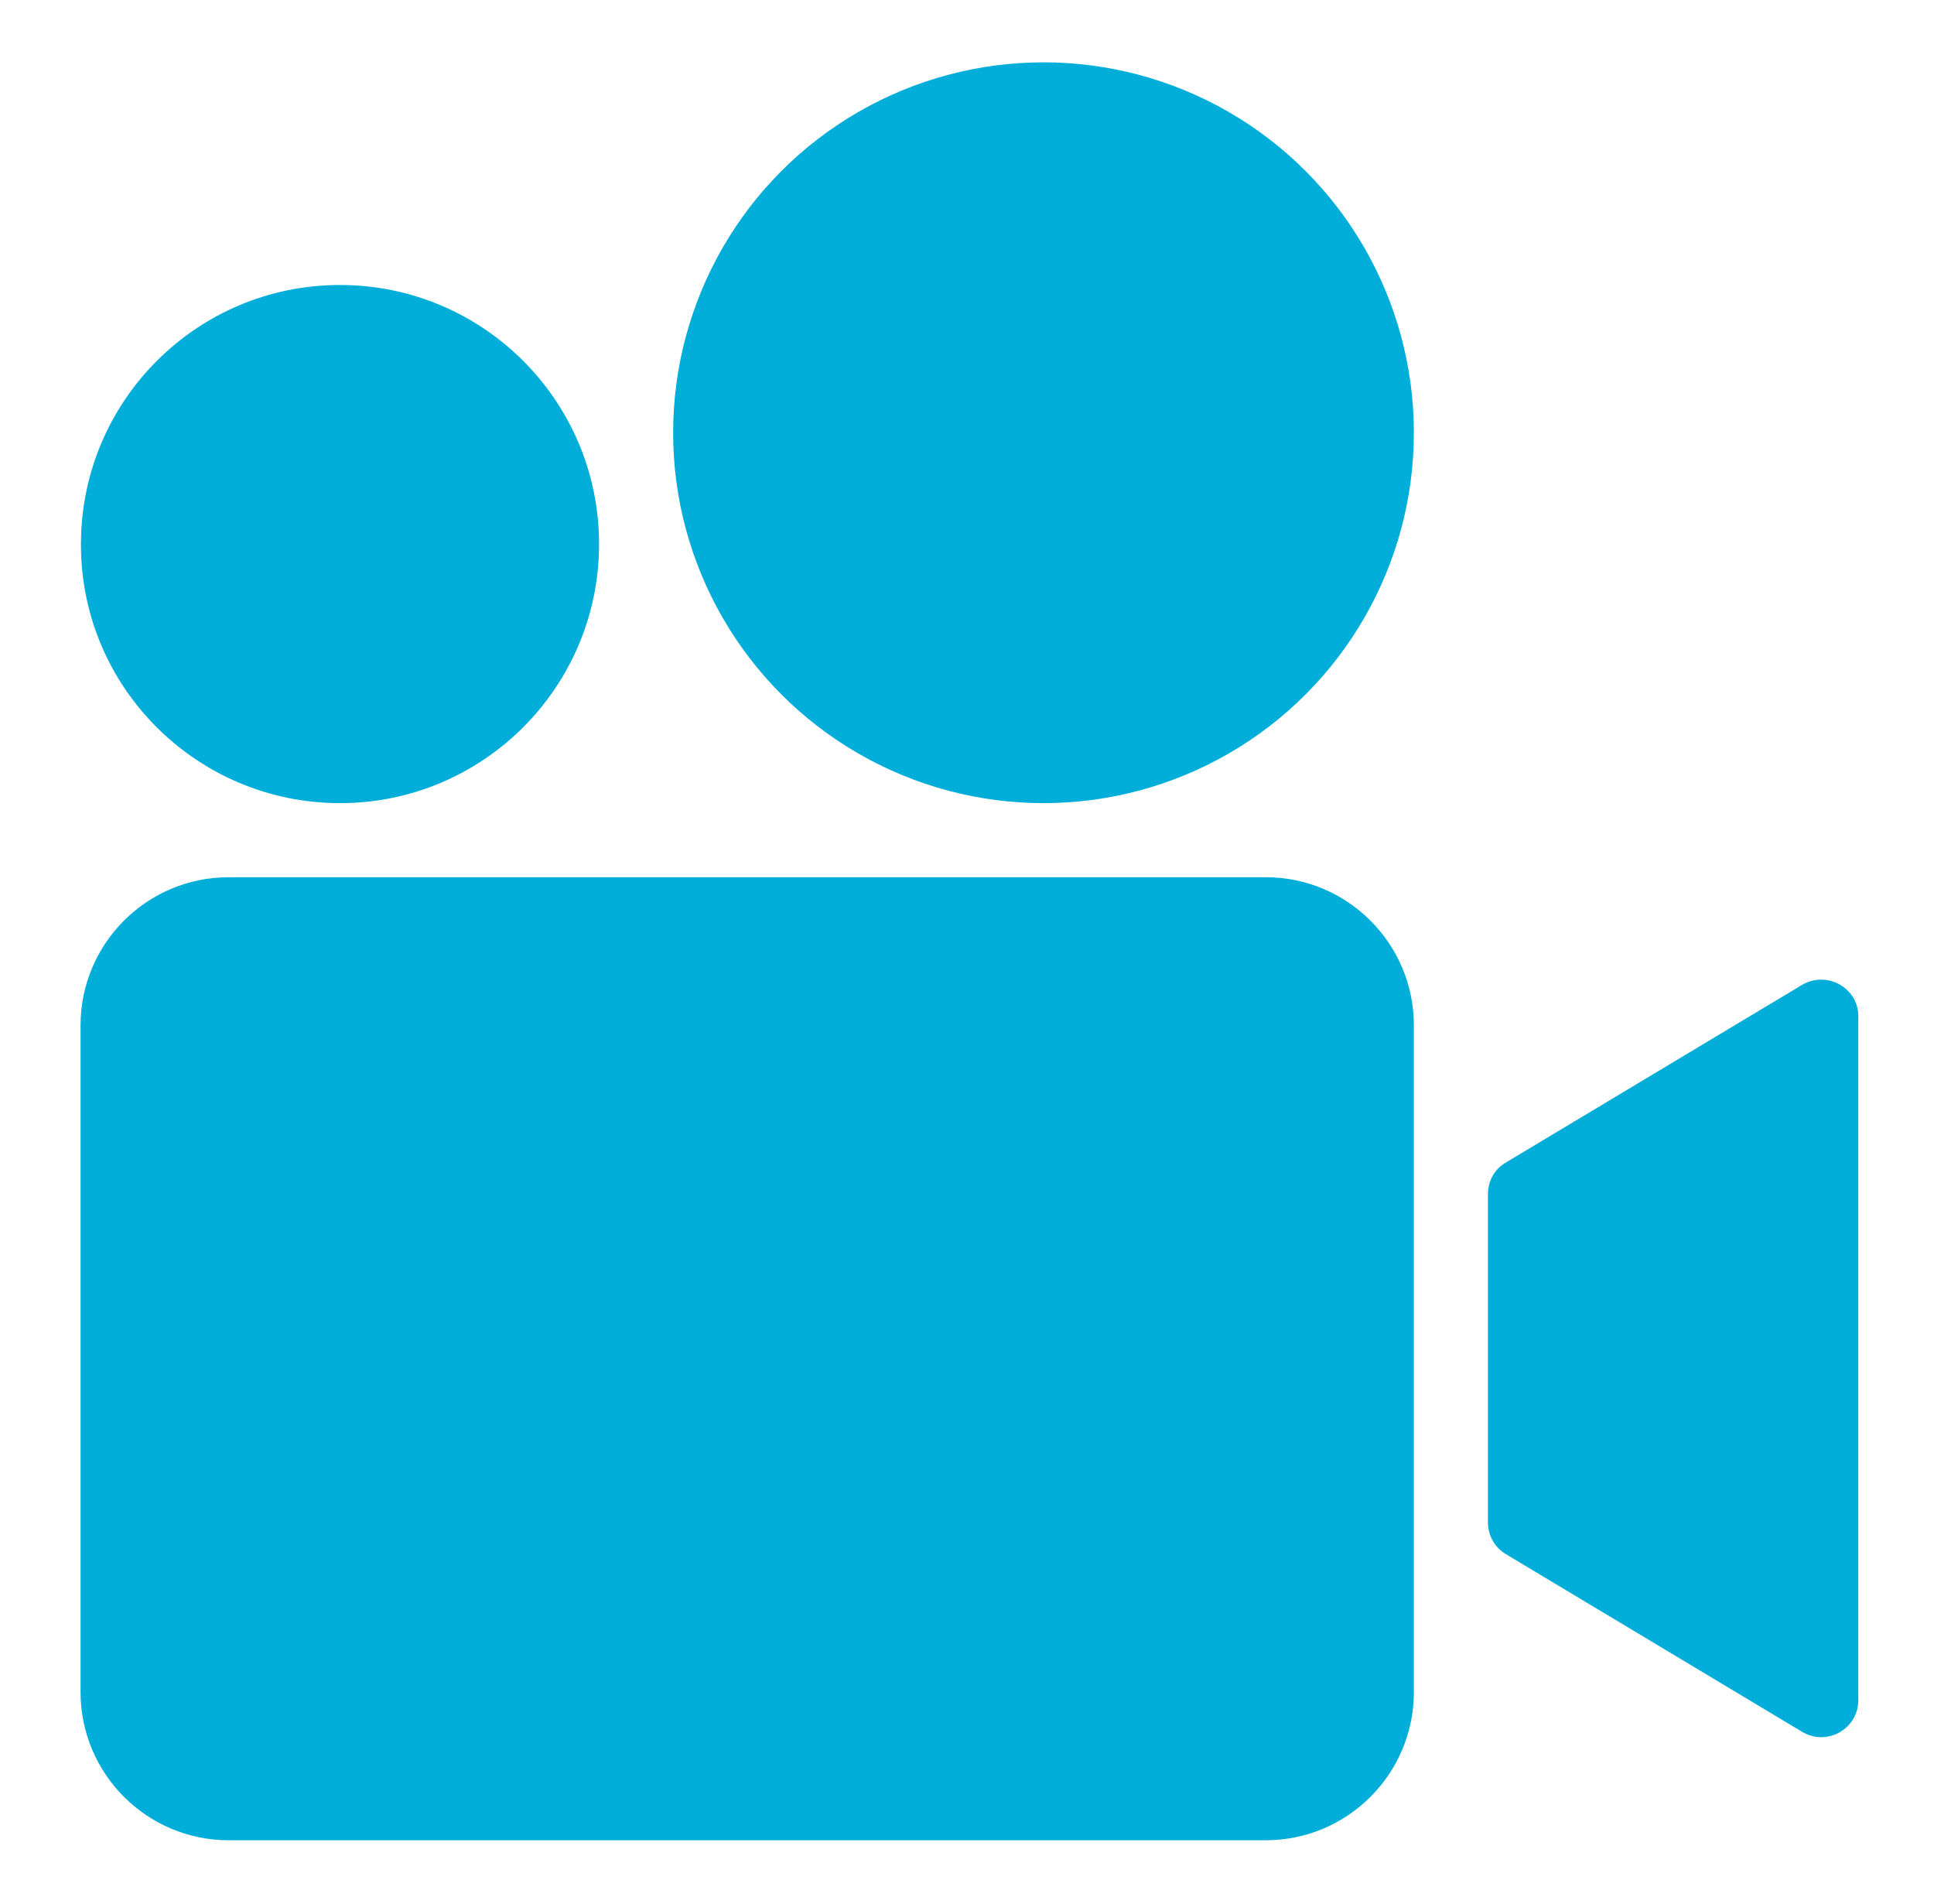 <?xml version="1.0" encoding="utf-8"?>
<!-- Generator: Adobe Illustrator 26.0.1, SVG Export Plug-In . SVG Version: 6.00 Build 0)  -->
<svg version="1.1" id="Layer_1" xmlns="http://www.w3.org/2000/svg" xmlns:xlink="http://www.w3.org/1999/xlink" x="0px" y="0px"
	 viewBox="0 0 477.8 470.3" style="enable-background:new 0 0 477.8 470.3;" xml:space="preserve">
<style type="text/css">
	.st0{fill:#00AED9;}
</style>
<g>
	<path class="st0" d="M312.7,216.7H56.5c-20.2,0-36.6,16.4-36.6,36.6V418c0,20.2,16.4,36.6,36.6,36.6h256.2
		c20.2,0,36.6-16.4,36.6-36.6V253.3C349.3,233.1,332.9,216.7,312.7,216.7z"/>
	<path class="st0" d="M445.2,243.3L372,287.2c-2.8,1.6-4.4,4.6-4.4,7.8v81.1c0,3.2,1.7,6.2,4.4,7.8l73.2,43.9
		c6.1,3.7,13.9-0.7,13.9-7.8v-169C459.1,244,451.3,239.7,445.2,243.3z"/>
	<path class="st0" d="M84,198.4c35.4,0,64-28.7,64-64c0-35.4-28.7-64-64-64c-35.4,0-64,28.7-64,64C19.9,169.7,48.6,198.4,84,198.4z"
		/>
	<circle class="st0" cx="257.8" cy="106.9" r="91.5"/>
</g>
</svg>

